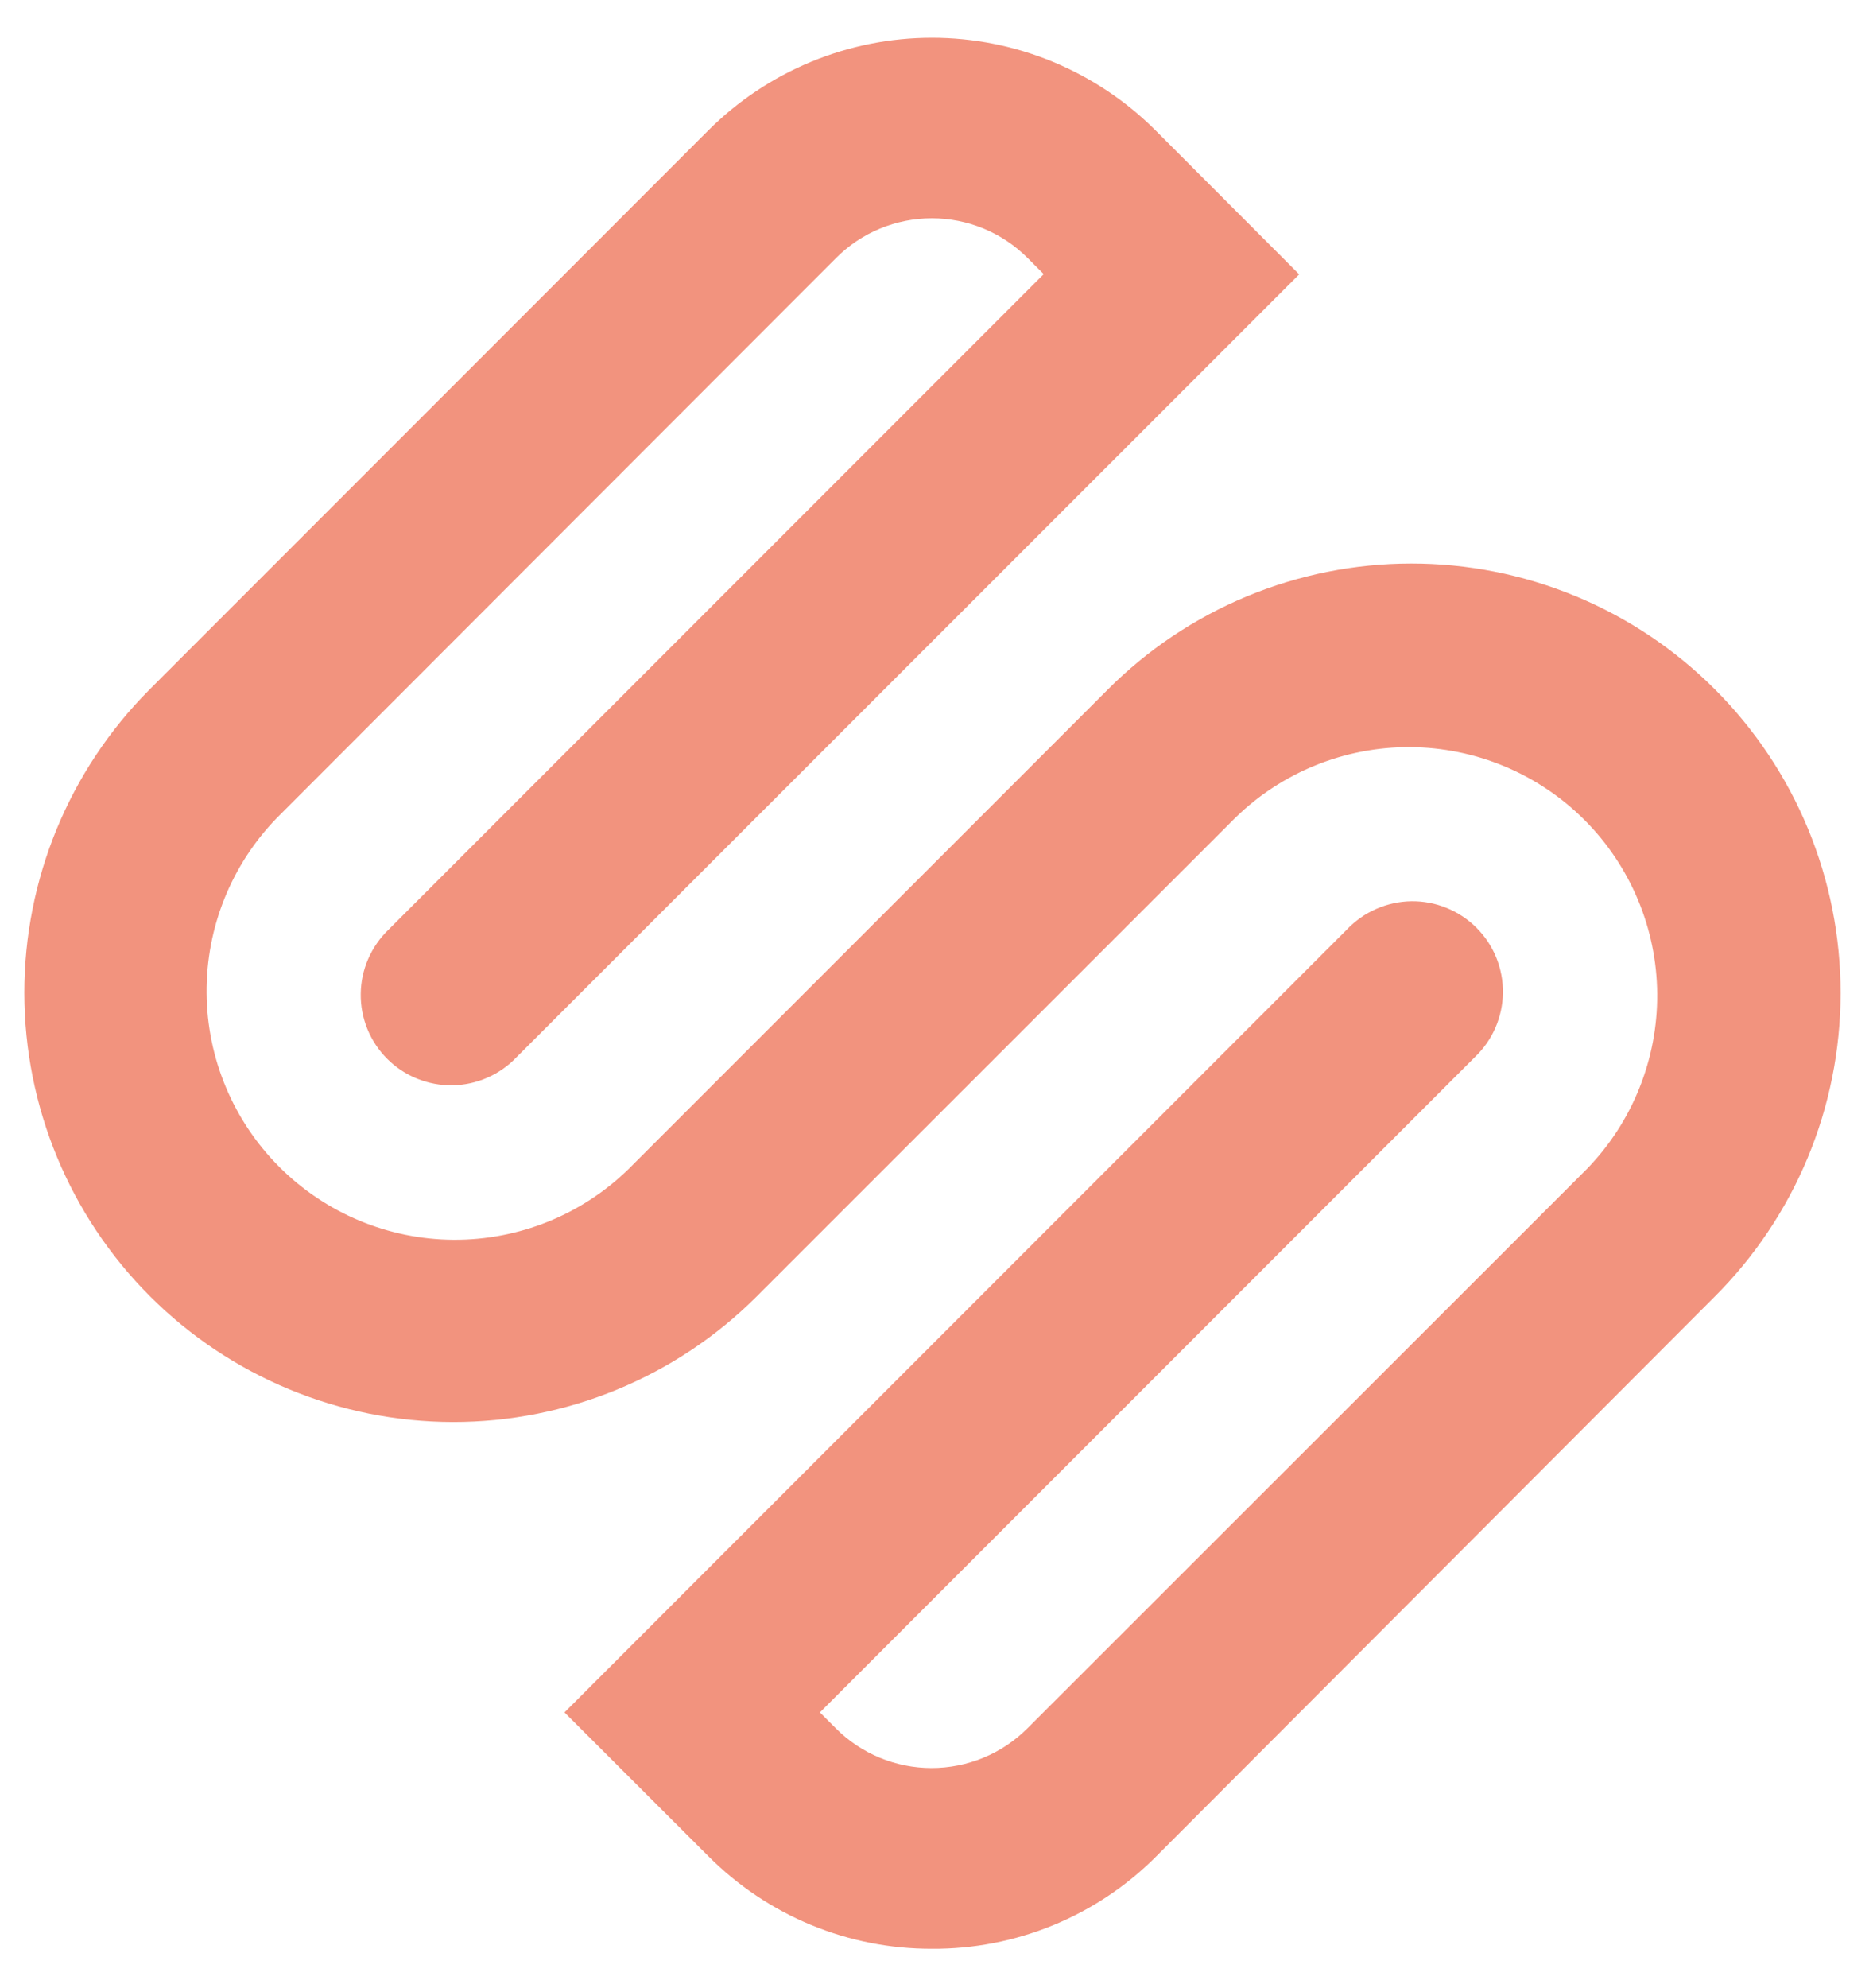 <?xml version="1.0" encoding="UTF-8"?> <svg xmlns="http://www.w3.org/2000/svg" width="33" height="35" viewBox="0 0 33 35" fill="none"> <path d="M16.42 34.316C15.688 34.318 14.963 34.175 14.287 33.895C13.611 33.615 12.997 33.203 12.48 32.685L9.946 30.154L23.733 16.366C23.879 16.212 24.055 16.089 24.25 16.004C24.444 15.919 24.654 15.873 24.866 15.87C25.079 15.867 25.29 15.907 25.486 15.987C25.683 16.067 25.862 16.185 26.012 16.335C26.163 16.485 26.282 16.664 26.362 16.861C26.442 17.058 26.482 17.268 26.48 17.481C26.477 17.693 26.432 17.903 26.347 18.098C26.262 18.293 26.139 18.468 25.985 18.615L14.446 30.154L14.725 30.433C14.946 30.655 15.21 30.831 15.499 30.951C15.789 31.071 16.1 31.133 16.414 31.133C16.727 31.133 17.038 31.071 17.328 30.951C17.618 30.831 17.881 30.655 18.103 30.433L27.959 20.584C28.761 19.759 29.206 18.651 29.198 17.5C29.189 16.349 28.727 15.248 27.913 14.435C27.098 13.622 25.996 13.163 24.845 13.156C23.694 13.15 22.587 13.597 21.764 14.401L13.324 22.837C11.905 24.25 9.984 25.042 7.981 25.04C5.979 25.038 4.059 24.241 2.643 22.826C1.227 21.41 0.431 19.49 0.429 17.487C0.427 15.485 1.219 13.563 2.632 12.145L12.48 2.296C12.998 1.779 13.612 1.369 14.288 1.089C14.964 0.809 15.688 0.665 16.42 0.665C17.151 0.665 17.876 0.809 18.552 1.089C19.227 1.369 19.842 1.779 20.359 2.296L22.89 4.831L9.102 18.615C8.956 18.769 8.78 18.892 8.586 18.977C8.391 19.063 8.181 19.108 7.969 19.111C7.757 19.114 7.546 19.074 7.349 18.994C7.152 18.915 6.973 18.796 6.823 18.646C6.672 18.496 6.554 18.317 6.473 18.12C6.393 17.924 6.353 17.713 6.356 17.5C6.358 17.288 6.403 17.078 6.488 16.884C6.573 16.689 6.696 16.513 6.85 16.366L18.389 4.827L18.107 4.545C17.885 4.323 17.622 4.146 17.332 4.026C17.042 3.906 16.731 3.844 16.418 3.844C16.104 3.844 15.793 3.906 15.503 4.026C15.213 4.146 14.95 4.323 14.729 4.545L4.88 14.401C4.077 15.226 3.632 16.333 3.64 17.484C3.648 18.635 4.109 19.736 4.923 20.55C5.737 21.363 6.838 21.824 7.989 21.831C9.14 21.838 10.248 21.392 11.072 20.588L19.511 12.149C20.213 11.444 21.046 10.885 21.964 10.503C22.882 10.121 23.866 9.924 24.861 9.923C25.855 9.922 26.839 10.117 27.758 10.497C28.677 10.877 29.511 11.435 30.214 12.138C30.917 12.841 31.475 13.675 31.855 14.594C32.235 15.513 32.43 16.497 32.429 17.491C32.428 18.485 32.231 19.47 31.849 20.388C31.467 21.305 30.908 22.139 30.203 22.84L20.355 32.705C19.838 33.22 19.224 33.627 18.548 33.904C17.873 34.18 17.149 34.321 16.42 34.316Z" fill="#F2937E"></path> </svg> 